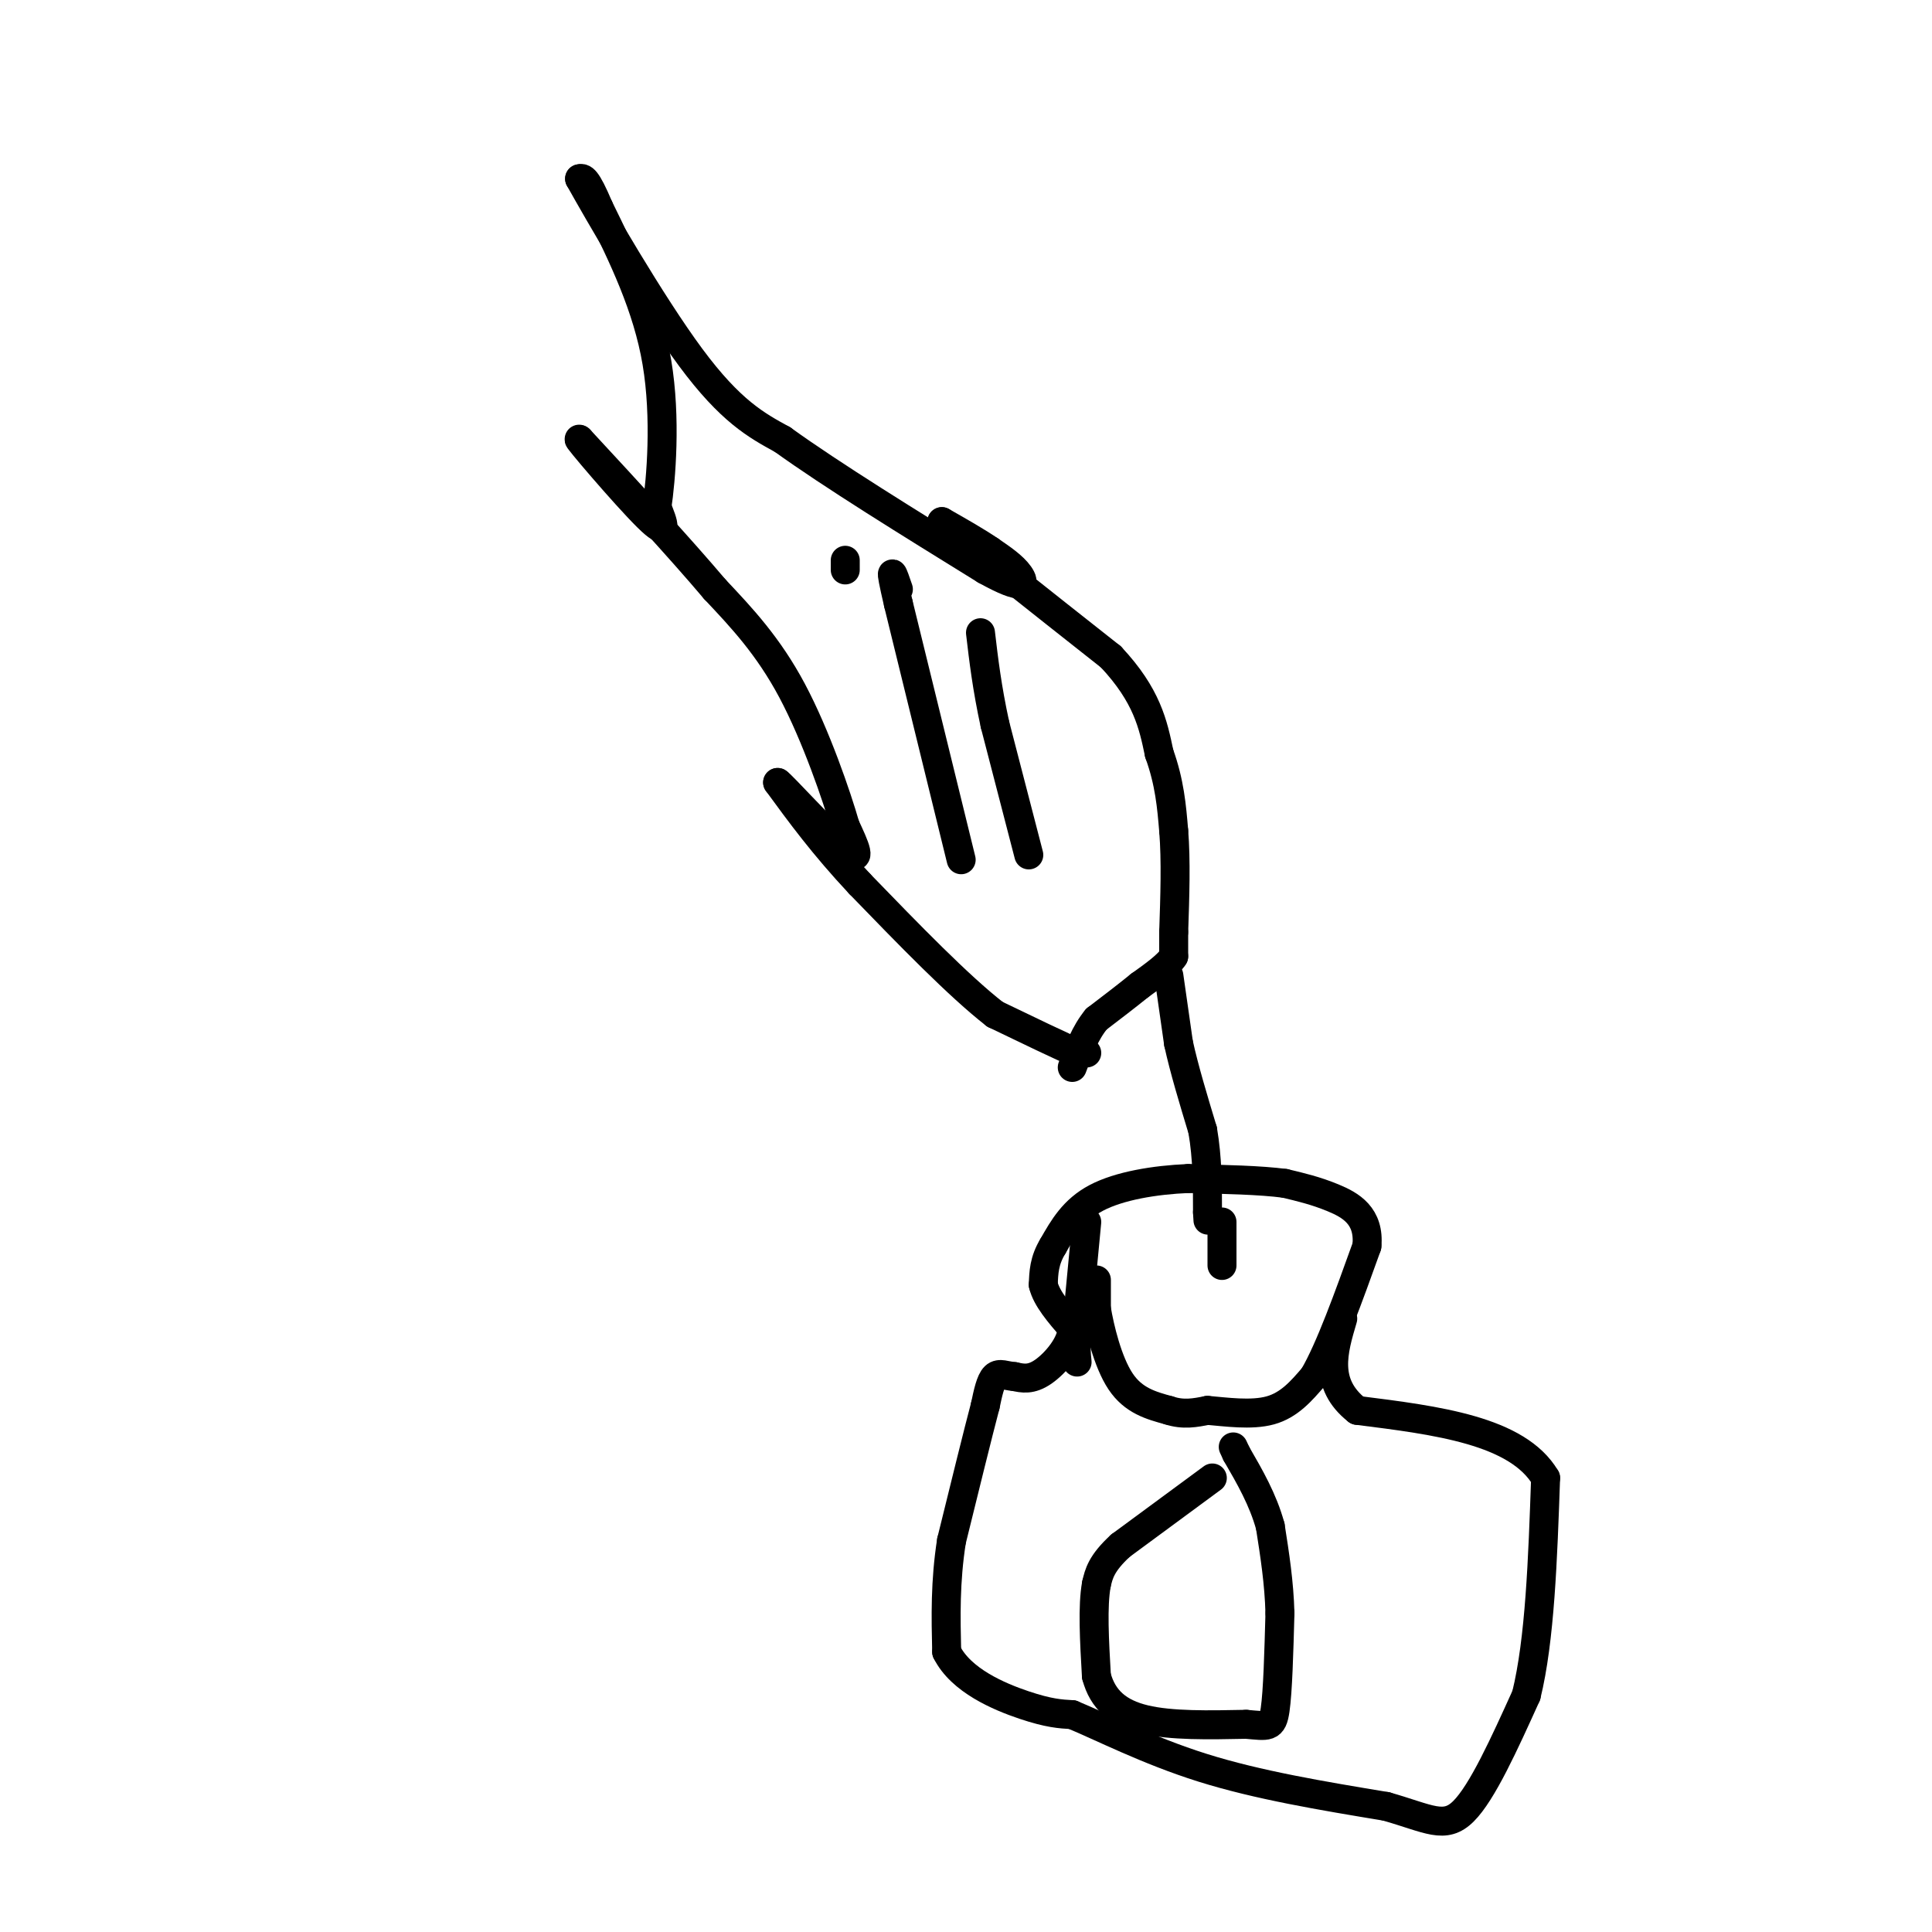 <svg viewBox='0 0 400 400' version='1.1' xmlns='http://www.w3.org/2000/svg' xmlns:xlink='http://www.w3.org/1999/xlink'><g fill='none' stroke='#000000' stroke-width='6' stroke-linecap='round' stroke-linejoin='round'><path d='M225,218c0.000,0.000 -2.000,0.000 -2,0'/><path d='M223,218c-3.167,-1.333 -10.083,-4.667 -17,-8'/><path d='M206,210c-7.500,-5.833 -17.750,-16.417 -28,-27'/><path d='M178,183c-7.500,-8.000 -12.250,-14.500 -17,-21'/><path d='M161,162c0.467,0.067 10.133,10.733 14,14c3.867,3.267 1.933,-0.867 0,-5'/><path d='M175,171c-1.733,-6.067 -6.067,-18.733 -11,-28c-4.933,-9.267 -10.467,-15.133 -16,-21'/><path d='M148,122c-7.333,-8.667 -17.667,-19.833 -28,-31'/><path d='M120,91c-1.333,-1.178 9.333,11.378 14,16c4.667,4.622 3.333,1.311 2,-2'/><path d='M136,105c0.844,-5.556 1.956,-18.444 0,-30c-1.956,-11.556 -6.978,-21.778 -12,-32'/><path d='M124,43c-2.667,-6.333 -3.333,-6.167 -4,-6'/><path d='M120,37c3.644,6.533 14.756,25.867 23,37c8.244,11.133 13.622,14.067 19,17'/><path d='M162,91c10.167,7.333 26.083,17.167 42,27'/><path d='M204,118c8.356,4.644 8.244,2.756 7,1c-1.244,-1.756 -3.622,-3.378 -6,-5'/><path d='M205,114c-2.667,-1.833 -6.333,-3.917 -10,-6'/><path d='M195,108c4.167,3.667 19.583,15.833 35,28'/><path d='M230,136c7.500,8.000 8.750,14.000 10,20'/><path d='M240,156c2.167,6.000 2.583,11.000 3,16'/><path d='M243,172c0.500,6.167 0.250,13.583 0,21'/><path d='M243,193c0.000,4.333 0.000,4.667 0,5'/><path d='M243,198c-1.167,1.833 -4.083,3.917 -7,6'/><path d='M236,204c-2.667,2.167 -5.833,4.583 -9,7'/><path d='M227,211c-2.333,2.833 -3.667,6.417 -5,10'/><path d='M242,202c0.000,0.000 2.000,14.000 2,14'/><path d='M244,216c1.167,5.333 3.083,11.667 5,18'/><path d='M249,234c1.000,5.833 1.000,11.417 1,17'/><path d='M250,251c0.167,2.833 0.083,1.417 0,0'/><path d='M213,177c0.000,0.000 -7.000,-27.000 -7,-27'/><path d='M206,150c-1.667,-7.667 -2.333,-13.333 -3,-19'/><path d='M199,178c0.000,0.000 -13.000,-53.000 -13,-53'/><path d='M186,125c-2.167,-9.333 -1.083,-6.167 0,-3'/><path d='M175,118c0.000,0.000 0.000,-2.000 0,-2'/><path d='M253,253c0.000,0.000 0.000,9.000 0,9'/><path d='M227,265c0.000,0.000 0.000,6.000 0,6'/><path d='M227,271c0.667,4.000 2.333,11.000 5,15c2.667,4.000 6.333,5.000 10,6'/><path d='M242,292c3.000,1.000 5.500,0.500 8,0'/><path d='M250,292c3.733,0.311 9.067,1.089 13,0c3.933,-1.089 6.467,-4.044 9,-7'/><path d='M272,285c3.333,-5.667 7.167,-16.333 11,-27'/><path d='M283,258c0.600,-6.289 -3.400,-8.511 -7,-10c-3.600,-1.489 -6.800,-2.244 -10,-3'/><path d='M266,245c-5.000,-0.667 -12.500,-0.833 -20,-1'/><path d='M246,244c-6.933,0.289 -14.267,1.511 -19,4c-4.733,2.489 -6.867,6.244 -9,10'/><path d='M218,258c-1.833,3.000 -1.917,5.500 -2,8'/><path d='M216,266c0.667,2.833 3.333,5.917 6,9'/><path d='M222,275c-0.133,3.356 -3.467,7.244 -6,9c-2.533,1.756 -4.267,1.378 -6,1'/><path d='M210,285c-1.733,-0.111 -3.067,-0.889 -4,0c-0.933,0.889 -1.467,3.444 -2,6'/><path d='M204,291c-1.500,5.667 -4.250,16.833 -7,28'/><path d='M197,319c-1.333,8.500 -1.167,15.750 -1,23'/><path d='M196,342c2.956,5.933 10.844,9.267 16,11c5.156,1.733 7.578,1.867 10,2'/><path d='M222,355c5.867,2.400 15.533,7.400 27,11c11.467,3.600 24.733,5.800 38,8'/><path d='M287,374c8.889,2.533 12.111,4.867 16,1c3.889,-3.867 8.444,-13.933 13,-24'/><path d='M316,351c2.833,-11.500 3.417,-28.250 4,-45'/><path d='M320,306c-5.833,-9.833 -22.417,-11.917 -39,-14'/><path d='M281,292c-7.000,-5.500 -5.000,-12.250 -3,-19'/><path d='M251,306c0.000,0.000 -19.000,14.000 -19,14'/><path d='M232,320c-4.000,3.667 -4.500,5.833 -5,8'/><path d='M227,328c-0.833,4.500 -0.417,11.750 0,19'/><path d='M227,347c1.289,4.911 4.511,7.689 10,9c5.489,1.311 13.244,1.156 21,1'/><path d='M258,357c4.556,0.378 5.444,0.822 6,-3c0.556,-3.822 0.778,-11.911 1,-20'/><path d='M265,334c-0.167,-6.333 -1.083,-12.167 -2,-18'/><path d='M263,316c-1.500,-5.500 -4.250,-10.250 -7,-15'/><path d='M256,301c-1.167,-2.500 -0.583,-1.250 0,0'/><path d='M225,253c0.000,0.000 -2.000,21.000 -2,21'/><path d='M223,274c-0.333,4.833 -0.167,6.417 0,8'/></g>
</svg>